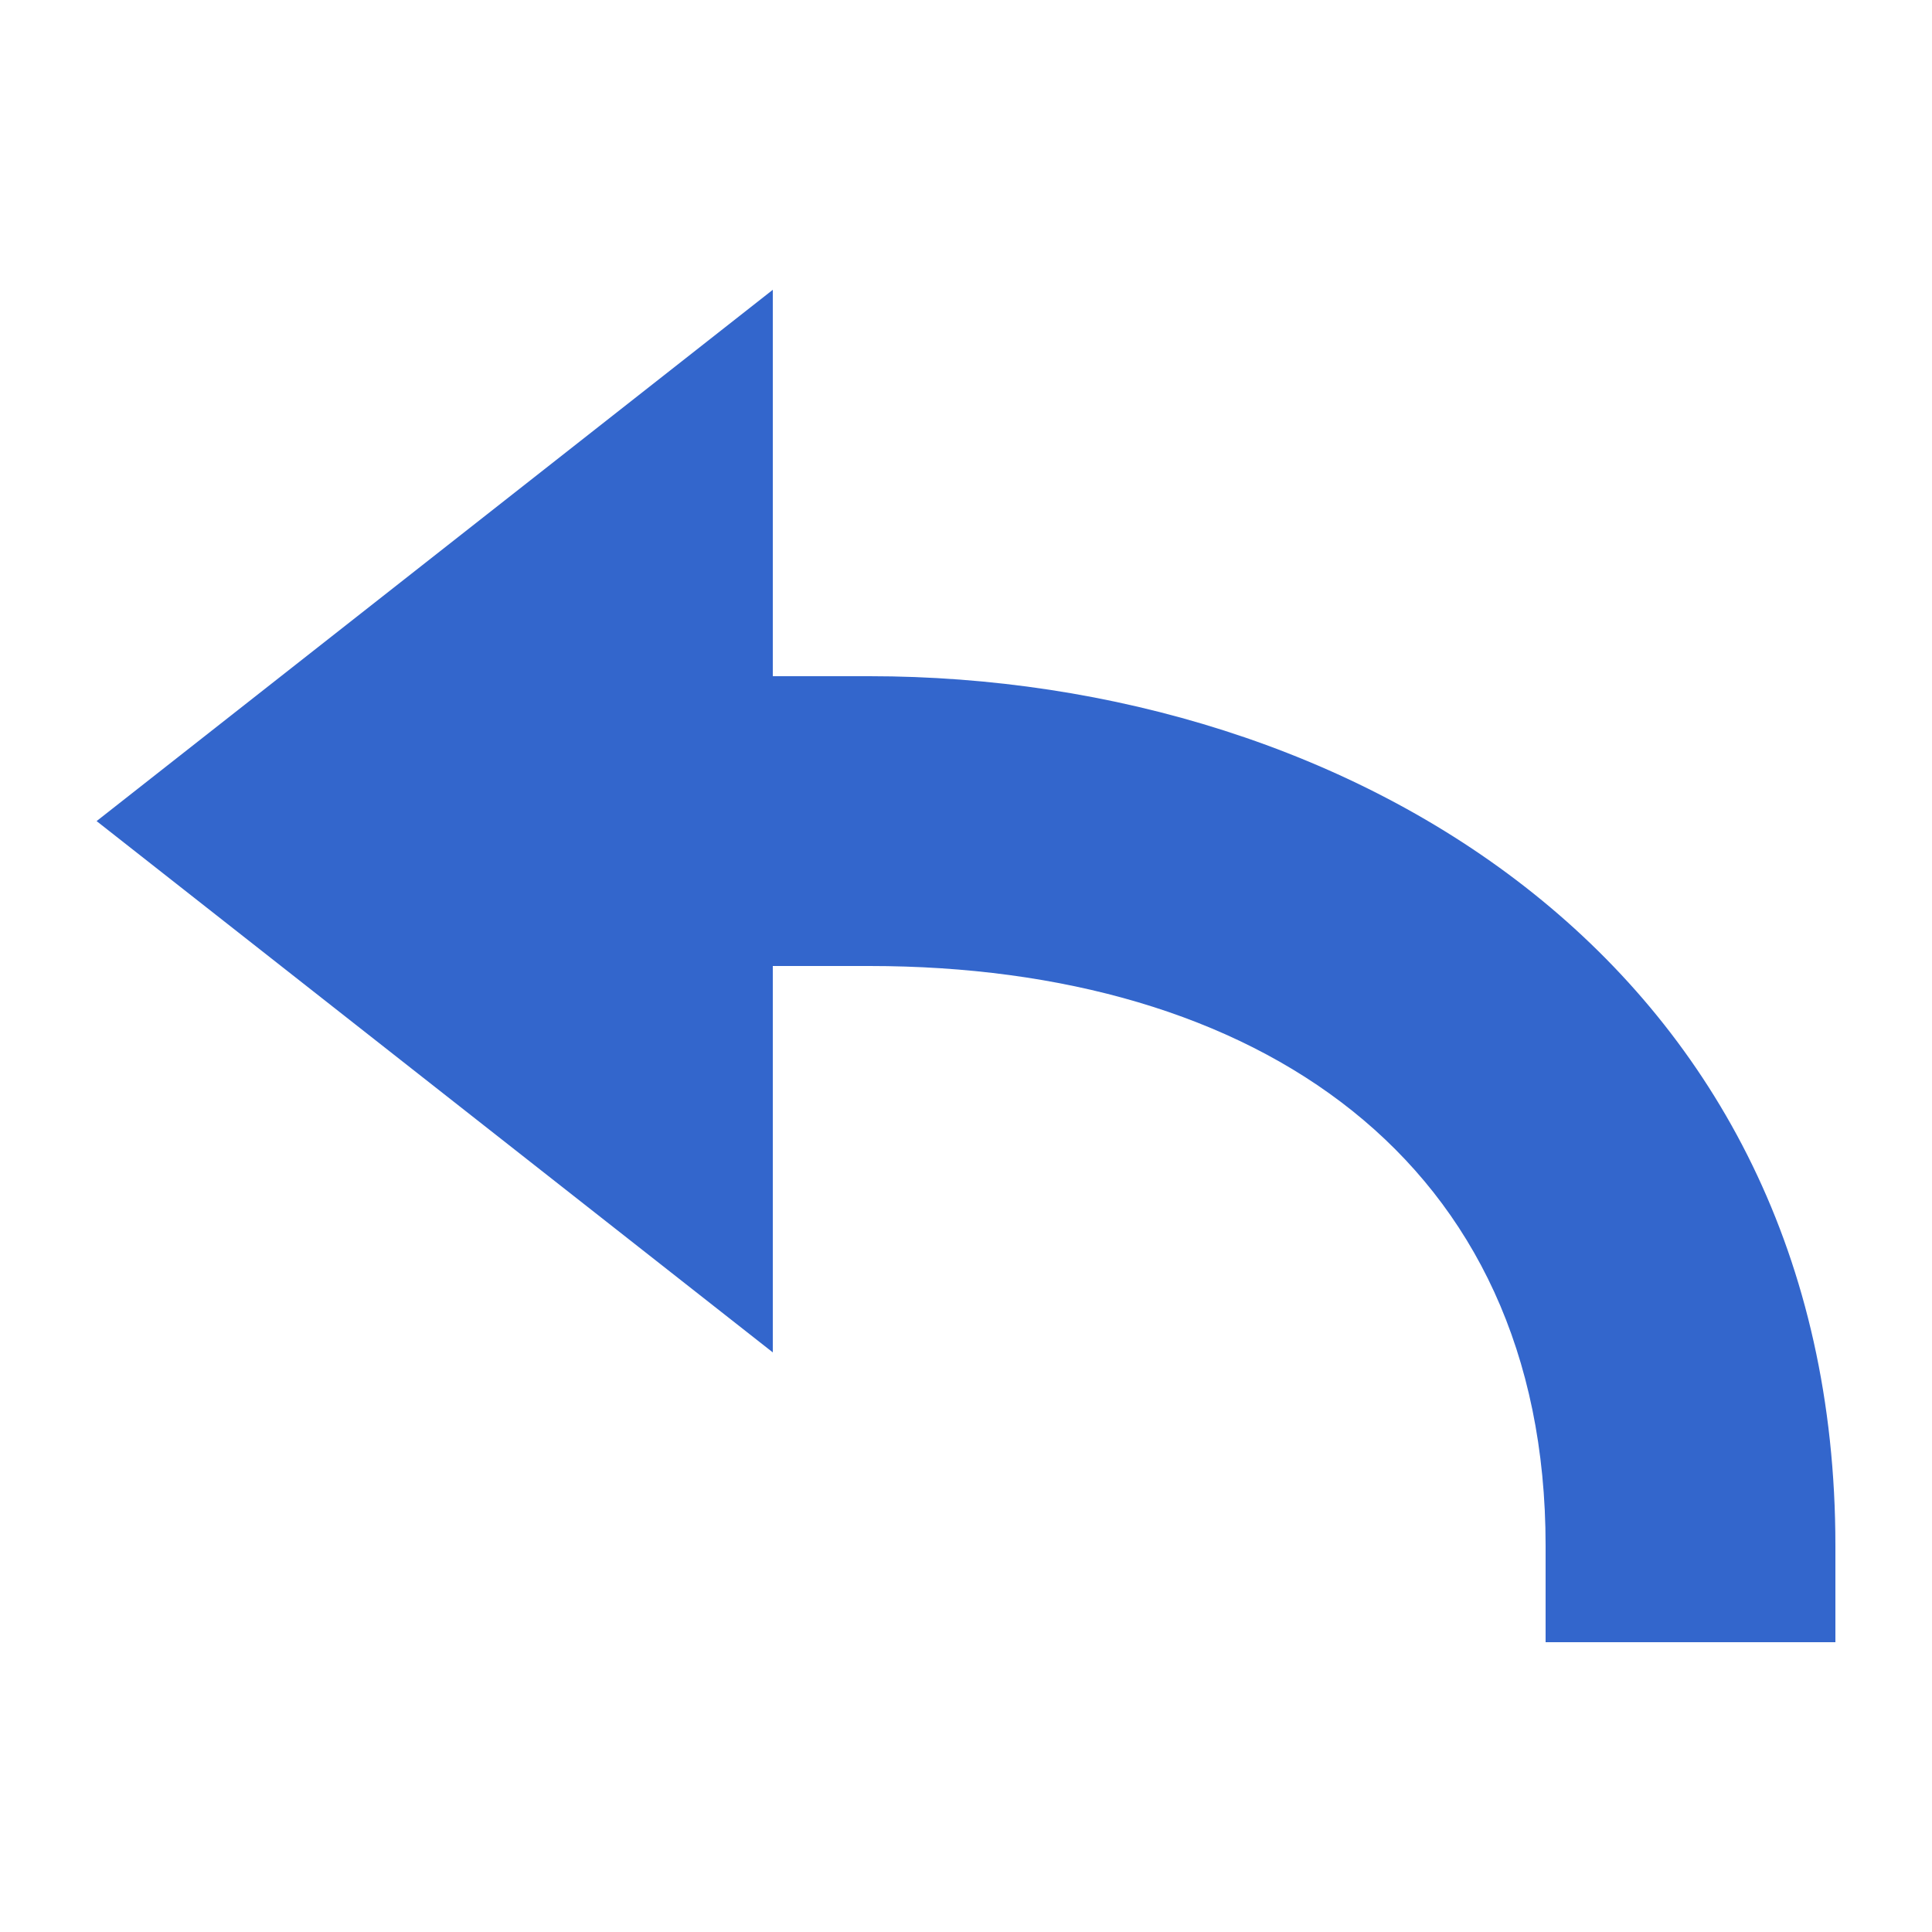 <?xml version="1.0" encoding="UTF-8"?>
<svg xmlns="http://www.w3.org/2000/svg" width="20" height="20" viewBox="0 0 20 20">
	<title>
		redo
	</title><g fill="#36c">
	<path d="M1 8.5L8 3v11zM8 7v3h1c4 0 7 2 7 6v1h3v-1c0-6-5-9-10-9z"/>
</g></svg>
